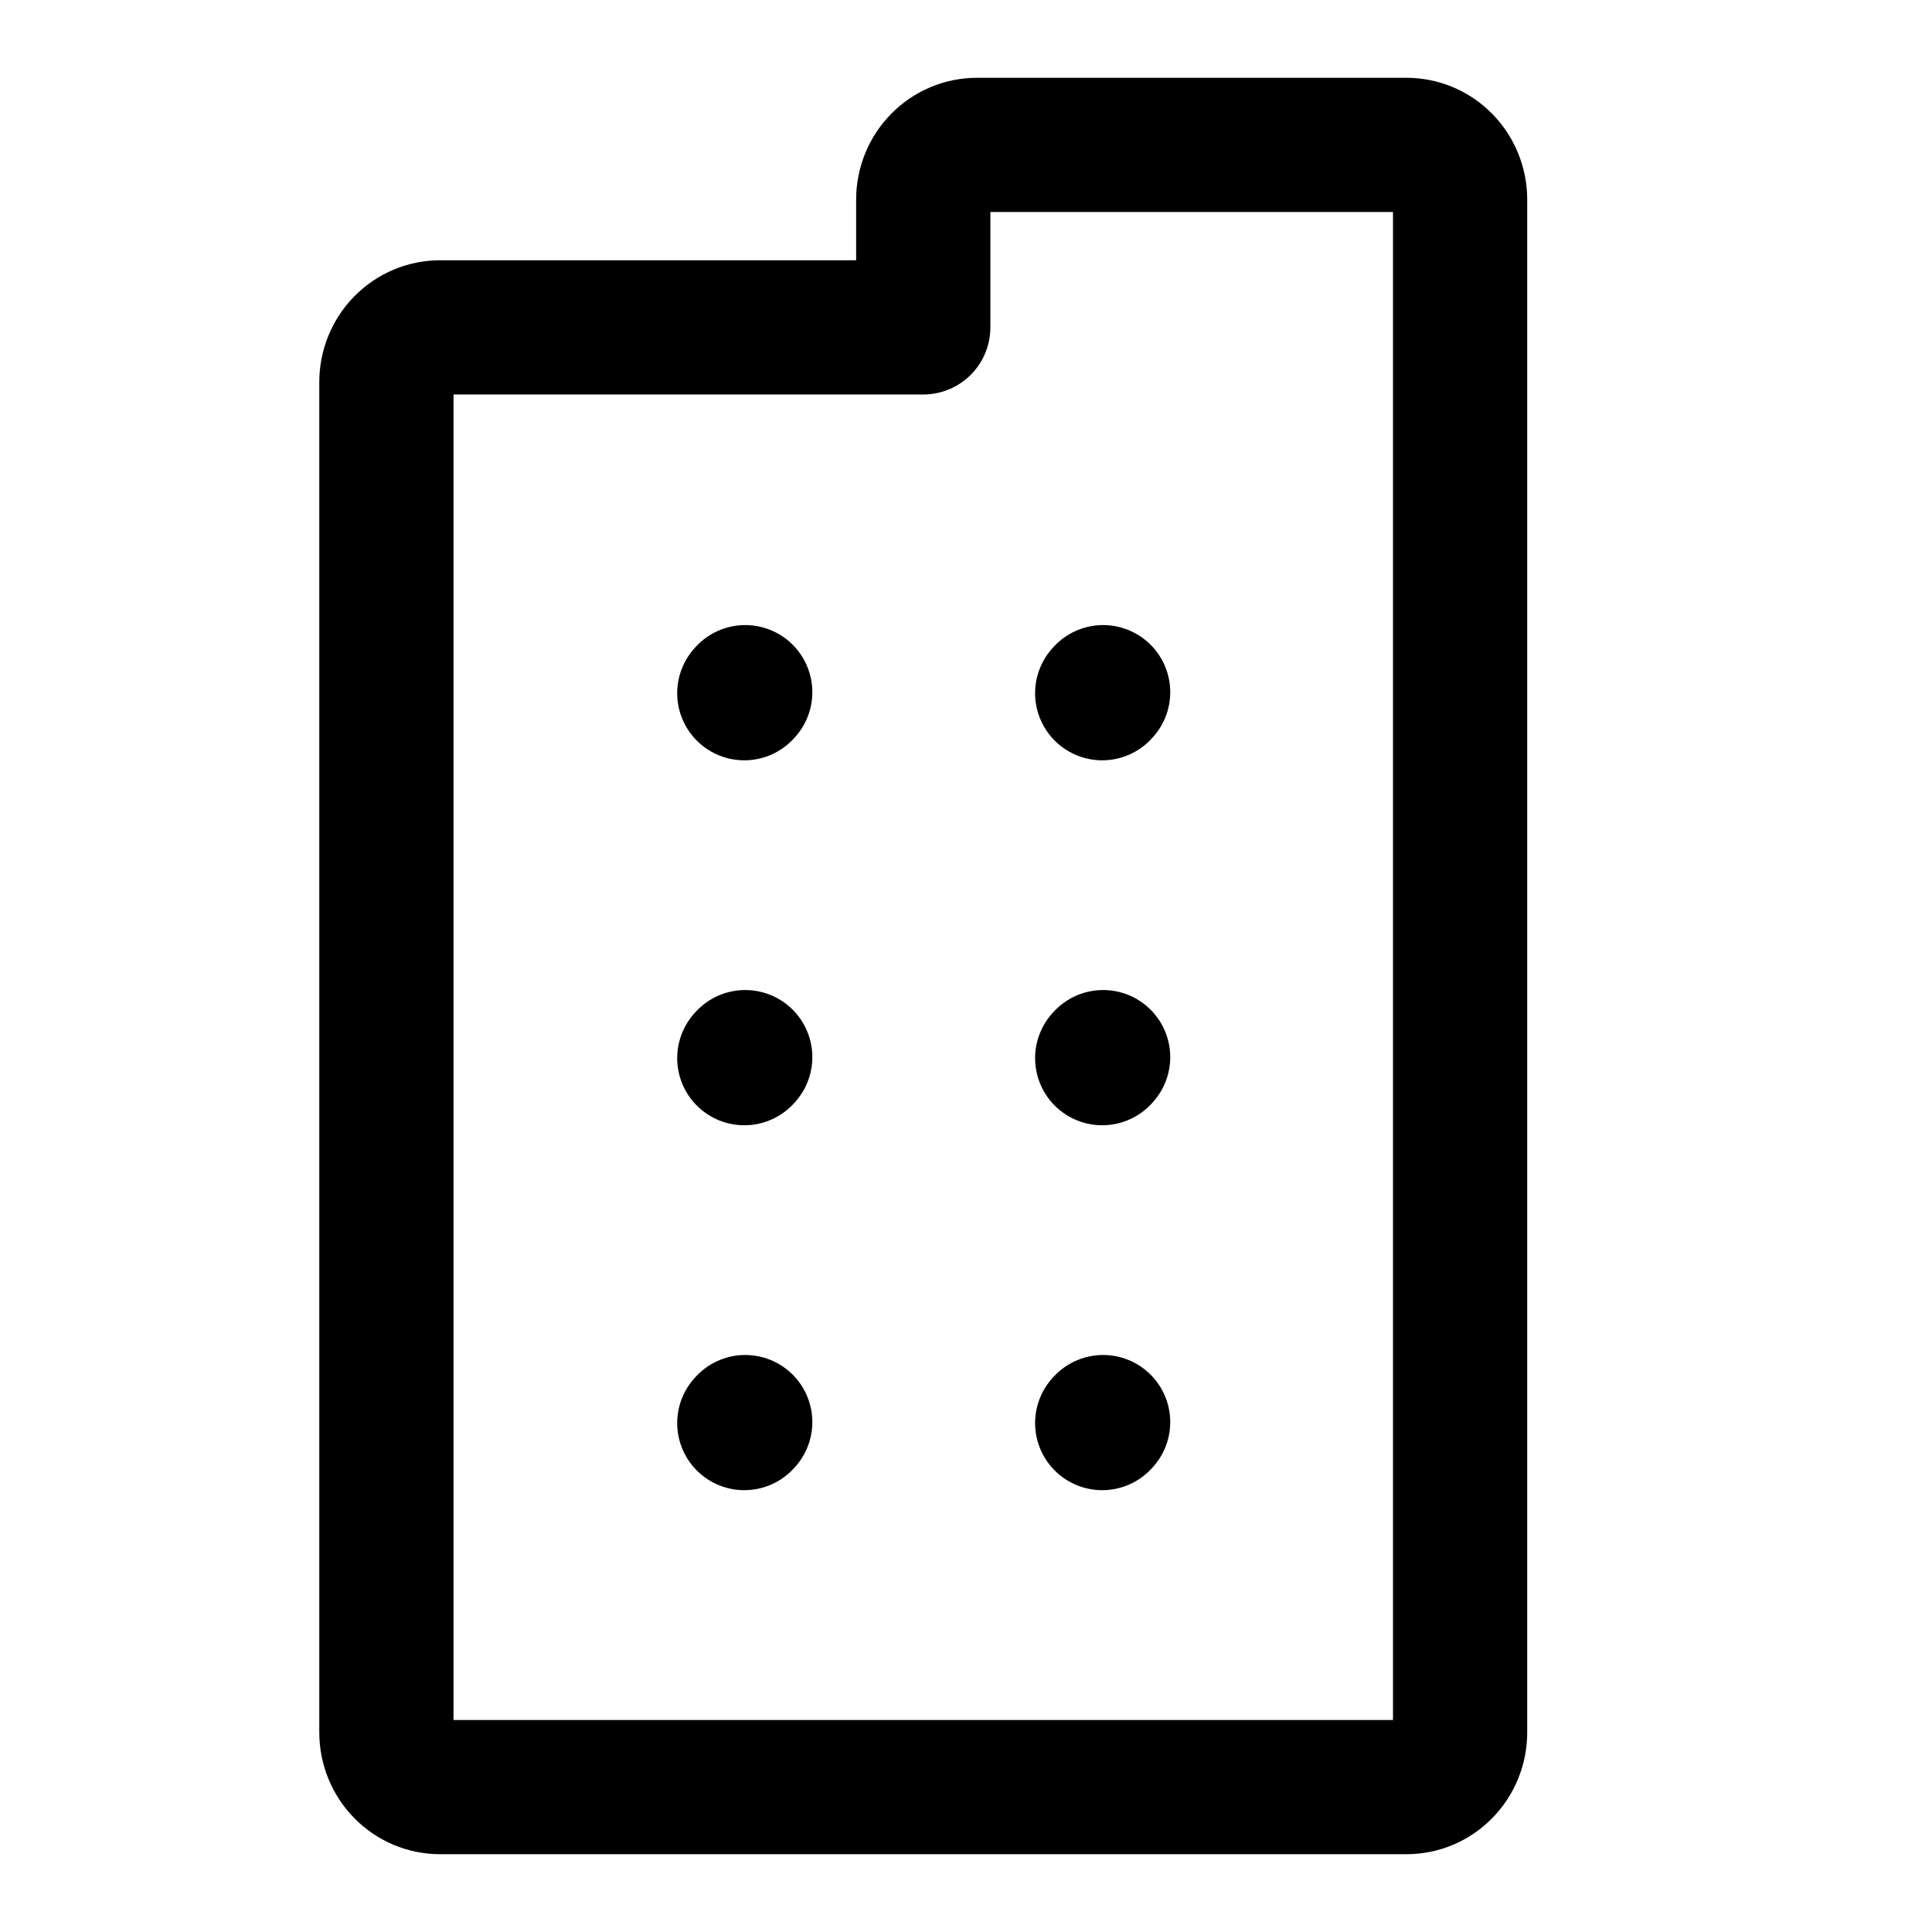 <?xml version="1.0" encoding="UTF-8"?> <svg xmlns="http://www.w3.org/2000/svg" width="40" height="40" viewBox="0 0 40 40" fill="none"><path d="M15.41 14.352L15.429 14.331M22.82 14.352L22.839 14.331M15.41 21.908L15.429 21.887M22.82 21.908L22.839 21.887M15.41 29.463L15.429 29.443M22.82 29.463L22.839 29.443M8 35.867V7.911C8 7.611 8.117 7.322 8.326 7.11C8.534 6.897 8.817 6.778 9.112 6.778H19.115V4.133C19.115 3.833 19.232 3.544 19.441 3.332C19.649 3.119 19.932 3 20.227 3H29.119C29.414 3 29.697 3.119 29.905 3.332C30.113 3.544 30.23 3.833 30.23 4.133V35.867C30.23 36.167 30.113 36.456 29.905 36.668C29.697 36.881 29.414 37 29.119 37H9.112C8.817 37 8.534 36.881 8.326 36.668C8.117 36.456 8 36.167 8 35.867Z" stroke="black" stroke-width="2.779" stroke-linecap="round" stroke-linejoin="round"></path></svg> 
